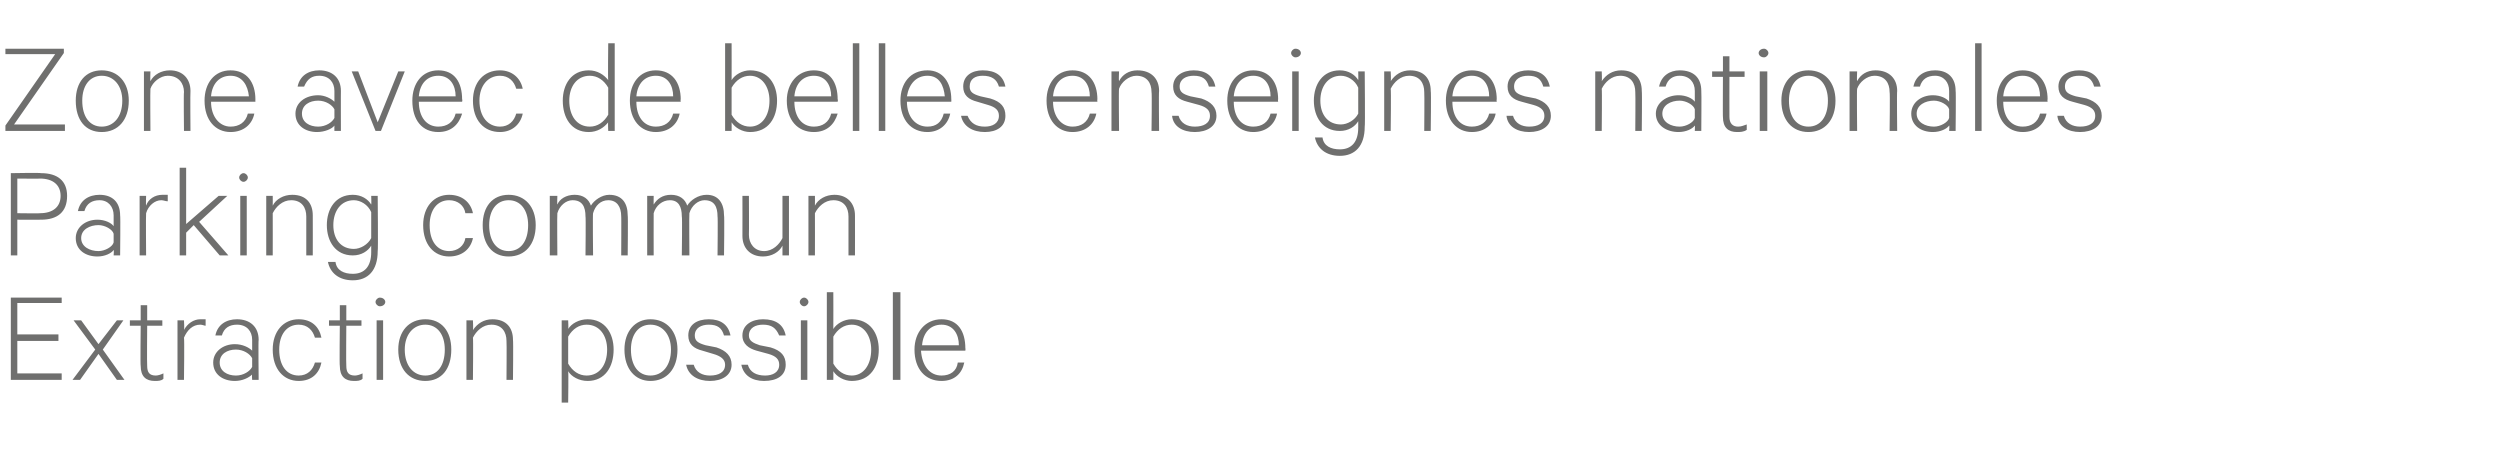 <?xml version="1.0" standalone="no"?><!DOCTYPE svg PUBLIC "-//W3C//DTD SVG 1.1//EN" "http://www.w3.org/Graphics/SVG/1.1/DTD/svg11.dtd"><svg xmlns="http://www.w3.org/2000/svg" version="1.1" width="231px" height="42.4px" viewBox="0 -4 231 42.4" style="top:-4px"><desc>Zone avec de belles enseignes nationales Parking commun Extraction possible</desc><defs/><g id="Polygon56096"><path d="m5.7 23.5l0 .5l-4.1 0l0 2.9l3.8 0l0 .6l-3.8 0l0 3l4.1 0l0 .6l-4.7 0l0-7.6l4.7 0zm3.8 4.8l2 2.8l-.7 0l-1.7-2.4l-1.7 2.4l-.7 0l2.1-2.8l-2-2.7l.7 0l1.6 2.2l1.7-2.2l.6 0l-1.9 2.7zm3.5-2.2l-1 0l0-.5l1 0l0-1.4l.6 0l0 1.4l1.4 0l0 .5l-1.4 0c0 0-.03 3.68 0 3.7c0 .6.2.9.8.9c.2 0 .5-.1.7-.2c0 0 0 .5 0 .5c-.2.2-.5.2-.8.2c-.8 0-1.3-.4-1.3-1.4c-.04.04 0-3.7 0-3.7zm6 0c-.1 0-.3-.1-.5-.1c-.7 0-1.2.5-1.5 1.2c.05.05 0 3.9 0 3.9l-.6 0l0-5.5l.6 0c0 0 .05.86 0 .9c.3-.6.9-1 1.5-1c.3 0 .4 0 .5 0c0 0 0 .6 0 .6zm4.3 5c0 0-.04-.5 0-.5c-.3.3-.9.6-1.6.6c-1.1 0-2-.6-2-1.7c0-1 .9-1.7 2-1.7c.7 0 1.3.3 1.6.6c0 0 0-1 0-1c0-.8-.5-1.4-1.4-1.4c-.7 0-1.2.3-1.4 1c0 0-.6 0-.6 0c.2-1 1-1.5 2-1.5c1.2 0 2 .7 2 1.9c-.04-.02 0 3.7 0 3.7l-.6 0zm0-2c-.2-.4-.8-.8-1.5-.8c-.8 0-1.5.4-1.5 1.2c0 .8.7 1.2 1.5 1.2c.7 0 1.3-.4 1.5-.8c0 0 0-.8 0-.8zm4.3-3.6c1.2 0 1.9.7 2.1 1.7c0 0-.6 0-.6 0c-.2-.7-.7-1.2-1.5-1.2c-1.1 0-1.8.9-1.8 2.3c0 1.5.7 2.4 1.8 2.4c.8 0 1.3-.5 1.5-1.2c0 0 .6 0 .6 0c-.2 1-.9 1.7-2.1 1.7c-1.4 0-2.4-1.1-2.4-2.9c0-1.7 1-2.8 2.4-2.8zm3.8.6l-1 0l0-.5l1 0l0-1.4l.6 0l0 1.4l1.4 0l0 .5l-1.4 0c0 0-.03 3.68 0 3.7c0 .6.2.9.8.9c.2 0 .5-.1.7-.2c0 0 0 .5 0 .5c-.2.2-.5.2-.8.2c-.8 0-1.3-.4-1.3-1.4c-.04.04 0-3.7 0-3.7zm4 5l-.6 0l0-5.5l.6 0l0 5.5zm-.3-6.8c-.2 0-.4-.2-.4-.4c0-.2.2-.4.4-.4c.3 0 .5.2.5.4c0 .2-.2.4-.5.4zm4.2 6.9c-1.5 0-2.5-1.1-2.5-2.9c0-1.7 1-2.8 2.5-2.8c1.5 0 2.4 1.1 2.4 2.8c0 1.8-.9 2.9-2.4 2.9zm0-5.2c-1.1 0-1.9.9-1.9 2.3c0 1.5.8 2.4 1.9 2.4c1.1 0 1.8-.9 1.8-2.4c0-1.4-.7-2.3-1.8-2.3zm3.8-.4l.6 0c0 0 .04.86 0 .9c.4-.6 1-1 1.8-1c1.3 0 1.9.8 1.9 1.9c.04.05 0 3.7 0 3.7l-.6 0c0 0 .03-3.56 0-3.6c0-.8-.4-1.5-1.4-1.5c-.8 0-1.4.6-1.7 1.2c.04.04 0 3.9 0 3.9l-.6 0l0-5.5zm9.4 7.6l-.6 0l0-7.6l.6 0c0 0 .04.8 0 .8c.3-.5 1-.9 1.8-.9c1.6 0 2.4 1.3 2.4 2.8c0 1.6-.8 2.9-2.4 2.9c-.8 0-1.5-.4-1.8-.9c.04 0 0 2.9 0 2.9zm0-3.6c.4.7 1 1.1 1.7 1.1c1.2 0 1.9-1 1.9-2.4c0-1.3-.7-2.3-1.9-2.3c-.7 0-1.3.4-1.7 1.1c0 0 0 2.5 0 2.5zm7.6 1.6c-1.4 0-2.4-1.1-2.4-2.9c0-1.7 1-2.8 2.4-2.8c1.5 0 2.5 1.1 2.5 2.8c0 1.8-1 2.9-2.5 2.9zm0-5.2c-1.1 0-1.8.9-1.8 2.3c0 1.5.7 2.4 1.8 2.4c1.1 0 1.9-.9 1.9-2.4c0-1.4-.8-2.3-1.9-2.3zm4 3.7c.2.7.8 1 1.5 1c.8 0 1.4-.3 1.4-1c0-.5-.4-.8-1.1-1c0 0-1-.3-1-.3c-.8-.2-1.3-.6-1.3-1.4c0-1 .8-1.5 1.9-1.5c1.1 0 1.8.5 2 1.5c0 0-.6 0-.6 0c-.2-.7-.6-1-1.4-1c-.7 0-1.3.3-1.3 1c0 .5.3.7 1 .9c0 0 1 .2 1 .2c.9.3 1.4.8 1.4 1.6c0 1-.9 1.5-2 1.5c-1.1 0-2-.5-2.2-1.5c0 0 .7 0 .7 0zm5 0c.2.7.8 1 1.6 1c.7 0 1.3-.3 1.3-1c0-.5-.3-.8-1-1c0 0-1.1-.3-1.1-.3c-.7-.2-1.3-.6-1.3-1.4c0-1 .9-1.5 1.9-1.5c1.2 0 1.9.5 2.1 1.5c0 0-.6 0-.6 0c-.3-.7-.7-1-1.5-1c-.7 0-1.3.3-1.3 1c0 .5.4.7 1 .9c0 0 1 .2 1 .2c1 .3 1.4.8 1.4 1.6c0 1-.8 1.5-2 1.5c-1.1 0-1.9-.5-2.1-1.5c0 0 .6 0 .6 0zm5.5 1.4l-.6 0l0-5.5l.6 0l0 5.5zm-.3-6.8c-.2 0-.4-.2-.4-.4c0-.2.2-.4.4-.4c.2 0 .4.2.4.4c0 .2-.2.4-.4.4zm2.7 6.8l-.6 0l0-8.1l.6 0c0 0 .01 3.4 0 3.4c.3-.5 1-.9 1.7-.9c1.7 0 2.5 1.3 2.5 2.8c0 1.6-.8 2.9-2.5 2.9c-.7 0-1.4-.4-1.7-.9c.01 0 0 .8 0 .8zm0-1.5c.4.7 1 1.1 1.7 1.1c1.1 0 1.8-1 1.8-2.4c0-1.3-.7-2.3-1.8-2.3c-.7 0-1.3.4-1.7 1.1c0 0 0 2.5 0 2.5zm6.2 1.5l-.7 0l0-8.1l.7 0l0 8.1zm5.9-1.6c-.2 1-.9 1.7-2.1 1.7c-1.5 0-2.5-1.1-2.5-2.9c0-1.6 1-2.8 2.5-2.8c1.5 0 2.2 1.1 2.2 2.7c.03-.03 0 .2 0 .2c0 0-4.05 0-4.1 0c.1 1.4.8 2.3 1.9 2.3c.8 0 1.4-.4 1.5-1.2c0 0 .6 0 .6 0zm-3.9-1.6c0 0 3.4 0 3.4 0c0-1-.5-1.9-1.6-1.9c-1 0-1.7.7-1.8 1.9z" stroke="none" fill="#6f6f6e"/></g><g id="Polygon56095"><path d="m1.6 16.3l0 3.3l-.6 0l0-7.6c0 0 2.76-.05 2.8 0c1.5 0 2.4.7 2.4 2.1c0 1.5-.9 2.2-2.4 2.2c-.04.01-2.2 0-2.2 0zm2.1-3.8c.04.02-2.1 0-2.1 0l0 3.2c0 0 2.14.03 2.1 0c1.2 0 1.9-.6 1.9-1.6c0-1-.7-1.6-1.9-1.6zm6.8 7.1c0 0 .04-.5 0-.5c-.2.3-.8.6-1.5.6c-1.1 0-2-.6-2-1.7c0-1 .9-1.7 2-1.7c.7 0 1.3.3 1.5.6c0 0 0-1 0-1c0-.8-.5-1.4-1.3-1.4c-.7 0-1.2.3-1.4 1c0 0-.6 0-.6 0c.2-1 1-1.5 2-1.5c1.2 0 1.9.7 1.9 1.9c.04-.02 0 3.7 0 3.7l-.6 0zm0-2c-.1-.4-.8-.8-1.4-.8c-.8 0-1.6.4-1.6 1.2c0 .8.8 1.2 1.6 1.2c.6 0 1.3-.4 1.4-.8c0 0 0-.8 0-.8zm5-3c-.2 0-.4-.1-.6-.1c-.6 0-1.2.5-1.4 1.2c-.03.05 0 3.9 0 3.9l-.6 0l0-5.5l.6 0c0 0-.03.86 0 .9c.2-.6.8-1 1.5-1c.2 0 .3 0 .5 0c0 0 0 .6 0 .6zm2.4 2.2l-.7.7l0 2.1l-.6 0l0-8.1l.6 0l0 5.2l3-2.6l.8 0l-2.6 2.4l2.7 3.1l-.8 0l-2.4-2.8zm4.9 2.8l-.6 0l0-5.5l.6 0l0 5.5zm-.3-6.8c-.2 0-.4-.2-.4-.4c0-.2.2-.4.4-.4c.2 0 .4.2.4.4c0 .2-.2.4-.4.4zm2.1 1.3l.6 0c0 0 .01.86 0 .9c.3-.6 1-1 1.8-1c1.3 0 1.9.8 1.9 1.9c.01.05 0 3.7 0 3.7l-.6 0c0 0 0-3.56 0-3.6c0-.8-.4-1.5-1.4-1.5c-.8 0-1.4.6-1.7 1.2c.01.04 0 3.9 0 3.9l-.6 0l0-5.5zm9.7 4.6c-.3.5-.9.9-1.7.9c-1.6 0-2.4-1.3-2.4-2.8c0-1.5.8-2.8 2.4-2.8c.8 0 1.4.4 1.7.9c.03-.01 0-.8 0-.8l.6 0c0 0 .05 5.13 0 5.1c0 1.8-.9 2.7-2.3 2.7c-1.3 0-2.1-.7-2.3-1.7c0 0 .7 0 .7 0c.1.8.8 1.1 1.6 1.1c1.1 0 1.7-.7 1.7-2c0 0 0-.6 0-.6zm0-3.1c-.3-.7-1-1.1-1.6-1.1c-1.2 0-1.9 1-1.9 2.3c0 1.3.7 2.2 1.9 2.2c.6 0 1.3-.4 1.6-1c0 0 0-2.4 0-2.4zm7.2-1.6c1.2 0 2 .7 2.2 1.7c0 0-.7 0-.7 0c-.1-.7-.7-1.2-1.5-1.2c-1.1 0-1.8.9-1.8 2.3c0 1.5.7 2.4 1.8 2.4c.8 0 1.4-.5 1.5-1.2c0 0 .7 0 .7 0c-.2 1-1 1.7-2.2 1.7c-1.4 0-2.4-1.1-2.4-2.9c0-1.7 1-2.8 2.4-2.8zm5.5 5.7c-1.5 0-2.4-1.1-2.4-2.9c0-1.7.9-2.8 2.4-2.8c1.5 0 2.5 1.1 2.5 2.8c0 1.8-1 2.9-2.5 2.9zm0-5.2c-1.1 0-1.8.9-1.8 2.3c0 1.5.7 2.4 1.8 2.4c1.1 0 1.8-.9 1.8-2.4c0-1.4-.7-2.3-1.8-2.3zm9.3-.5c1.2 0 1.7.8 1.7 1.9c.04-.03 0 3.7 0 3.7l-.6 0c0 0 .02-3.64 0-3.6c0-.9-.4-1.5-1.2-1.5c-.7 0-1.2.5-1.4 1.2c-.04 0 0 3.9 0 3.9l-.7 0c0 0 .04-3.64 0-3.6c0-.9-.3-1.5-1.2-1.5c-.6 0-1.2.5-1.4 1.2c-.03 0 0 3.9 0 3.9l-.7 0l0-5.5l.7 0c0 0-.03.82 0 .8c.2-.5.8-.9 1.6-.9c.8 0 1.3.4 1.5 1c.3-.5 1-1 1.7-1zm9 0c1.1 0 1.6.8 1.6 1.9c.05-.03 0 3.7 0 3.7l-.6 0c0 0 .04-3.64 0-3.6c0-.9-.3-1.5-1.2-1.5c-.6 0-1.2.5-1.4 1.2c-.03 0 0 3.9 0 3.9l-.7 0c0 0 .05-3.64 0-3.6c0-.9-.3-1.5-1.1-1.5c-.7 0-1.3.5-1.5 1.2c-.01 0 0 3.9 0 3.9l-.6 0l0-5.5l.6 0c0 0-.01.82 0 .8c.3-.5.8-.9 1.6-.9c.8 0 1.3.4 1.5 1c.3-.5 1-1 1.8-1zm7.6 5.6l-.6 0c0 0 0-.86 0-.9c-.3.6-1 1-1.8 1c-1.2 0-1.9-.8-1.9-1.9c.01-.05 0-3.7 0-3.7l.6 0c0 0 .02 3.56 0 3.6c0 .8.5 1.5 1.4 1.5c.8 0 1.4-.6 1.7-1.2c0-.04 0-3.9 0-3.9l.6 0l0 5.5zm1.8-5.5l.6 0c0 0 .01.86 0 .9c.3-.6 1-1 1.8-1c1.2 0 1.9.8 1.9 1.9c.01.05 0 3.7 0 3.7l-.6 0c0 0 0-3.56 0-3.6c0-.8-.4-1.5-1.4-1.5c-.8 0-1.4.6-1.7 1.2c.01.04 0 3.9 0 3.9l-.6 0l0-5.5z" stroke="none" fill="#6f6f6e"/></g><g id="Polygon56094"><path d="m6 8.1l-5.5 0l0-.5l4.6-6.6l-4.6 0l0-.5l5.4 0l0 .4l-4.6 6.6l4.7 0l0 .6zm3.4.1c-1.5 0-2.4-1.1-2.4-2.9c0-1.7.9-2.8 2.4-2.8c1.5 0 2.5 1.1 2.5 2.8c0 1.8-1 2.9-2.5 2.9zm0-5.2c-1.1 0-1.8.9-1.8 2.3c0 1.5.7 2.4 1.8 2.4c1.1 0 1.9-.9 1.9-2.4c0-1.4-.8-2.3-1.9-2.3zm3.9-.4l.6 0c0 0-.03.86 0 .9c.3-.6 1-1 1.8-1c1.2 0 1.9.8 1.9 1.9c-.03.05 0 3.7 0 3.7l-.6 0c0 0-.04-3.56 0-3.6c0-.8-.5-1.5-1.5-1.5c-.7 0-1.4.6-1.6 1.2c-.03.04 0 3.9 0 3.9l-.6 0l0-5.5zm10.2 3.9c-.2 1-1 1.7-2.2 1.7c-1.4 0-2.4-1.1-2.4-2.9c0-1.6.9-2.8 2.4-2.8c1.5 0 2.3 1.1 2.3 2.7c-.01-.03 0 .2 0 .2c0 0-4.1 0-4.1 0c0 1.4.8 2.3 1.8 2.3c.8 0 1.4-.4 1.6-1.2c0 0 .6 0 .6 0zm-4-1.6c0 0 3.5 0 3.5 0c-.1-1-.6-1.9-1.7-1.9c-1 0-1.7.7-1.8 1.9zm11.4 3.2c0 0-.01-.5 0-.5c-.2.3-.9.6-1.6.6c-1.1 0-2-.6-2-1.7c0-1 .9-1.7 2.1-1.7c.6 0 1.2.3 1.5.6c0 0 0-1 0-1c0-.8-.5-1.4-1.4-1.4c-.7 0-1.1.3-1.4 1c0 0-.6 0-.6 0c.2-1 1-1.5 2-1.5c1.2 0 2 .7 2 1.9c-.01-.02 0 3.7 0 3.7l-.6 0zm0-2c-.2-.4-.8-.8-1.5-.8c-.8 0-1.5.4-1.5 1.2c0 .8.7 1.2 1.5 1.2c.7 0 1.3-.4 1.5-.8c0 0 0-.8 0-.8zm3.8 2l-2.2-5.5l.6 0l1.8 4.7l1.9-4.7l.6 0l-2.2 5.5l-.5 0zm8-1.6c-.3 1-1 1.7-2.2 1.7c-1.5 0-2.4-1.1-2.4-2.9c0-1.6.9-2.8 2.4-2.8c1.5 0 2.2 1.1 2.2 2.7c.05-.03 0 .2 0 .2c0 0-4.04 0-4 0c0 1.4.7 2.3 1.8 2.3c.8 0 1.4-.4 1.6-1.2c0 0 .6 0 .6 0zm-4-1.6c0 0 3.4 0 3.4 0c0-1-.5-1.9-1.6-1.9c-1 0-1.7.7-1.8 1.9zm7.5-2.4c1.1 0 1.9.7 2.1 1.7c0 0-.6 0-.6 0c-.2-.7-.7-1.2-1.5-1.2c-1.1 0-1.9.9-1.9 2.3c0 1.5.8 2.4 1.9 2.4c.8 0 1.3-.5 1.5-1.2c0 0 .6 0 .6 0c-.2 1-1 1.7-2.1 1.7c-1.5 0-2.5-1.1-2.5-2.9c0-1.7 1-2.8 2.5-2.8zm10 4.8c-.4.5-1 .9-1.8.9c-1.6 0-2.4-1.3-2.4-2.9c0-1.5.8-2.8 2.4-2.8c.8 0 1.4.4 1.8.9c-.04 0 0-3.4 0-3.4l.6 0l0 8.1l-.6 0c0 0-.04-.8 0-.8zm0-3.2c-.4-.7-1-1.1-1.7-1.1c-1.2 0-1.9 1-1.9 2.3c0 1.4.7 2.4 1.9 2.4c.7 0 1.3-.4 1.7-1.1c0 0 0-2.5 0-2.5zm6.6 2.4c-.2 1-1 1.7-2.2 1.7c-1.4 0-2.4-1.1-2.4-2.9c0-1.6.9-2.8 2.4-2.8c1.5 0 2.3 1.1 2.3 2.7c-.04-.03 0 .2 0 .2c0 0-4.13 0-4.1 0c0 1.4.7 2.3 1.8 2.3c.8 0 1.4-.4 1.6-1.2c0 0 .6 0 .6 0zm-4-1.6c0 0 3.4 0 3.4 0c0-1-.5-1.9-1.6-1.9c-1 0-1.7.7-1.8 1.9zm8.8 3.2l-.6 0l0-8.1l.6 0c0 0 .01 3.4 0 3.4c.3-.5 1-.9 1.7-.9c1.7 0 2.5 1.3 2.5 2.8c0 1.6-.8 2.9-2.5 2.9c-.7 0-1.4-.4-1.7-.9c.01 0 0 .8 0 .8zm0-1.5c.4.7 1 1.1 1.7 1.1c1.1 0 1.8-1 1.8-2.4c0-1.3-.7-2.3-1.8-2.3c-.7 0-1.3.4-1.7 1.1c0 0 0 2.5 0 2.5zm9.8-.1c-.3 1-1 1.7-2.2 1.7c-1.5 0-2.5-1.1-2.5-2.9c0-1.6 1-2.8 2.5-2.8c1.5 0 2.2 1.1 2.2 2.7c.05-.03 0 .2 0 .2c0 0-4.04 0-4 0c0 1.4.7 2.3 1.8 2.3c.8 0 1.4-.4 1.6-1.2c0 0 .6 0 .6 0zm-4-1.6c0 0 3.4 0 3.4 0c0-1-.5-1.9-1.6-1.9c-1 0-1.7.7-1.8 1.9zm6 3.2l-.6 0l0-8.1l.6 0l0 8.1zm2.4 0l-.6 0l0-8.1l.6 0l0 8.1zm6-1.6c-.2 1-1 1.7-2.1 1.7c-1.5 0-2.5-1.1-2.5-2.9c0-1.6.9-2.8 2.5-2.8c1.4 0 2.2 1.1 2.2 2.7c.01-.03 0 .2 0 .2c0 0-4.08 0-4.1 0c0 1.4.8 2.3 1.9 2.3c.8 0 1.3-.4 1.5-1.2c0 0 .6 0 .6 0zm-4-1.6c0 0 3.5 0 3.5 0c-.1-1-.5-1.9-1.6-1.9c-1 0-1.7.7-1.9 1.9zm5.6 1.8c.3.7.8 1 1.6 1c.7 0 1.3-.3 1.3-1c0-.5-.3-.8-1-1c0 0-1-.3-1-.3c-.8-.2-1.3-.6-1.3-1.4c0-1 .8-1.5 1.8-1.5c1.2 0 1.9.5 2.1 1.5c0 0-.6 0-.6 0c-.2-.7-.7-1-1.5-1c-.7 0-1.2.3-1.2 1c0 .5.3.7 1 .9c0 0 .9.2.9.2c1 .3 1.4.8 1.4 1.6c0 1-.8 1.5-1.9 1.5c-1.1 0-2-.5-2.2-1.5c0 0 .6 0 .6 0zm11.9-.2c-.2 1-1 1.7-2.2 1.7c-1.4 0-2.4-1.1-2.4-2.9c0-1.6.9-2.8 2.4-2.8c1.5 0 2.3 1.1 2.3 2.7c-.03-.03 0 .2 0 .2c0 0-4.12 0-4.1 0c0 1.4.8 2.3 1.8 2.3c.8 0 1.4-.4 1.6-1.2c0 0 .6 0 .6 0zm-4-1.6c0 0 3.4 0 3.4 0c0-1-.5-1.9-1.6-1.9c-1 0-1.7.7-1.8 1.9zm5.4-2.3l.7 0c0 0-.04.86 0 .9c.3-.6.9-1 1.7-1c1.3 0 2 .8 2 1.9c-.04.05 0 3.7 0 3.7l-.7 0c0 0 .05-3.56 0-3.6c0-.8-.4-1.5-1.4-1.5c-.7 0-1.4.6-1.6 1.2c-.04.04 0 3.9 0 3.9l-.7 0l0-5.5zm6.2 4.1c.2.7.8 1 1.5 1c.8 0 1.4-.3 1.4-1c0-.5-.3-.8-1-1c0 0-1.1-.3-1.1-.3c-.8-.2-1.3-.6-1.3-1.4c0-1 .9-1.5 1.9-1.5c1.1 0 1.8.5 2 1.5c0 0-.6 0-.6 0c-.2-.7-.6-1-1.4-1c-.7 0-1.3.3-1.3 1c0 .5.3.7 1 .9c0 0 1 .2 1 .2c.9.3 1.4.8 1.4 1.6c0 1-.9 1.5-2 1.5c-1.1 0-2-.5-2.1-1.5c0 0 .6 0 .6 0zm9.1-.2c-.2 1-1 1.7-2.2 1.7c-1.4 0-2.4-1.1-2.4-2.9c0-1.6.9-2.8 2.4-2.8c1.5 0 2.3 1.1 2.3 2.7c-.04-.03 0 .2 0 .2c0 0-4.13 0-4.1 0c0 1.4.7 2.3 1.8 2.3c.8 0 1.4-.4 1.6-1.2c0 0 .6 0 .6 0zm-4-1.6c0 0 3.4 0 3.4 0c0-1-.5-1.9-1.6-1.9c-1 0-1.7.7-1.8 1.9zm6 3.2l-.6 0l0-5.5l.6 0l0 5.5zm-.3-6.8c-.2 0-.4-.2-.4-.4c0-.2.2-.4.4-.4c.3 0 .5.2.5.4c0 .2-.2.4-.5.4zm5.8 5.9c-.3.5-.9.9-1.7.9c-1.6 0-2.4-1.3-2.4-2.8c0-1.5.8-2.8 2.4-2.8c.8 0 1.4.4 1.7.9c.02-.01 0-.8 0-.8l.6 0c0 0 .05 5.13 0 5.1c0 1.8-.9 2.7-2.3 2.7c-1.3 0-2.1-.7-2.3-1.7c0 0 .7 0 .7 0c.1.8.8 1.1 1.6 1.1c1.1 0 1.7-.7 1.7-2c0 0 0-.6 0-.6zm0-3.1c-.3-.7-1-1.1-1.6-1.1c-1.2 0-1.9 1-1.9 2.3c0 1.3.7 2.2 1.9 2.2c.6 0 1.3-.4 1.6-1c0 0 0-2.4 0-2.4zm2.4-1.5l.6 0c0 0 .05.86 0 .9c.4-.6 1-1 1.8-1c1.3 0 1.9.8 1.9 1.9c.05.05 0 3.7 0 3.7l-.6 0c0 0 .03-3.56 0-3.6c0-.8-.4-1.5-1.4-1.5c-.8 0-1.4.6-1.7 1.2c.05.04 0 3.9 0 3.9l-.6 0l0-5.5zm10.3 3.9c-.2 1-1 1.7-2.2 1.7c-1.4 0-2.4-1.1-2.4-2.9c0-1.6.9-2.8 2.4-2.8c1.5 0 2.3 1.1 2.3 2.7c-.04-.03 0 .2 0 .2c0 0-4.13 0-4.1 0c0 1.4.7 2.3 1.8 2.3c.8 0 1.4-.4 1.6-1.2c0 0 .6 0 .6 0zm-4-1.6c0 0 3.4 0 3.4 0c0-1-.5-1.9-1.6-1.9c-1 0-1.7.7-1.8 1.9zm5.6 1.8c.2.7.8 1 1.5 1c.8 0 1.4-.3 1.4-1c0-.5-.3-.8-1-1c0 0-1.1-.3-1.1-.3c-.8-.2-1.3-.6-1.3-1.4c0-1 .9-1.5 1.9-1.5c1.1 0 1.8.5 2 1.5c0 0-.6 0-.6 0c-.2-.7-.6-1-1.4-1c-.7 0-1.3.3-1.3 1c0 .5.3.7 1 .9c0 0 1 .2 1 .2c.9.3 1.4.8 1.4 1.6c0 1-.9 1.5-2 1.5c-1.1 0-2-.5-2.1-1.5c0 0 .6 0 .6 0zm7.6-4.1l.6 0c0 0 .04.86 0 .9c.4-.6 1-1 1.8-1c1.3 0 1.9.8 1.9 1.9c.04.05 0 3.7 0 3.7l-.6 0c0 0 .03-3.56 0-3.6c0-.8-.4-1.5-1.4-1.5c-.8 0-1.4.6-1.7 1.2c.04.04 0 3.9 0 3.9l-.6 0l0-5.5zm9.2 5.5c0 0 .03-.5 0-.5c-.2.3-.8.6-1.5.6c-1.1 0-2.1-.6-2.1-1.7c0-1 1-1.7 2.1-1.7c.7 0 1.3.3 1.5.6c0 0 0-1 0-1c0-.8-.5-1.4-1.4-1.4c-.6 0-1.1.3-1.3 1c0 0-.6 0-.6 0c.2-1 1-1.5 1.9-1.5c1.3 0 2 .7 2 1.9c.03-.02 0 3.7 0 3.7l-.6 0zm0-2c-.1-.4-.8-.8-1.4-.8c-.8 0-1.6.4-1.6 1.2c0 .8.8 1.2 1.6 1.2c.6 0 1.3-.4 1.4-.8c0 0 0-.8 0-.8zm2.6-3l-1 0l0-.5l1 0l0-1.4l.6 0l0 1.4l1.4 0l0 .5l-1.4 0c0 0-.01 3.68 0 3.7c0 .6.3.9.8.9c.3 0 .5-.1.8-.2c0 0 0 .5 0 .5c-.3.2-.6.2-.9.2c-.8 0-1.3-.4-1.3-1.4c-.02.04 0-3.7 0-3.7zm4.1 5l-.7 0l0-5.5l.7 0l0 5.5zm-.3-6.8c-.3 0-.5-.2-.5-.4c0-.2.2-.4.5-.4c.2 0 .4.2.4.4c0 .2-.2.4-.4.4zm4.1 6.9c-1.5 0-2.5-1.1-2.5-2.9c0-1.7 1-2.8 2.5-2.8c1.5 0 2.5 1.1 2.5 2.8c0 1.8-1 2.9-2.5 2.9zm0-5.2c-1.1 0-1.8.9-1.8 2.3c0 1.5.7 2.4 1.8 2.4c1.1 0 1.8-.9 1.8-2.4c0-1.4-.7-2.3-1.8-2.3zm3.8-.4l.7 0c0 0-.04.86 0 .9c.3-.6.9-1 1.7-1c1.3 0 2 .8 2 1.9c-.04.05 0 3.7 0 3.7l-.7 0c0 0 .05-3.56 0-3.6c0-.8-.4-1.5-1.4-1.5c-.7 0-1.4.6-1.6 1.2c-.04.04 0 3.9 0 3.9l-.7 0l0-5.5zm9.2 5.5c0 0 .05-.5 0-.5c-.2.3-.8.6-1.5.6c-1.1 0-2-.6-2-1.7c0-1 .9-1.7 2-1.7c.7 0 1.3.3 1.5.6c0 0 0-1 0-1c0-.8-.5-1.4-1.3-1.4c-.7 0-1.2.3-1.4 1c0 0-.6 0-.6 0c.2-1 1-1.5 2-1.5c1.2 0 1.9.7 1.9 1.9c.04-.02 0 3.7 0 3.7l-.6 0zm0-2c-.1-.4-.8-.8-1.4-.8c-.8 0-1.6.4-1.6 1.2c0 .8.8 1.2 1.6 1.2c.6 0 1.3-.4 1.4-.8c0 0 0-.8 0-.8zm3 2l-.6 0l0-8.1l.6 0l0 8.1zm6-1.6c-.2 1-1 1.7-2.2 1.7c-1.4 0-2.4-1.1-2.4-2.9c0-1.6.9-2.8 2.4-2.8c1.5 0 2.3 1.1 2.3 2.7c-.04-.03 0 .2 0 .2c0 0-4.13 0-4.1 0c0 1.4.7 2.3 1.8 2.3c.8 0 1.4-.4 1.6-1.2c0 0 .6 0 .6 0zm-4-1.6c0 0 3.4 0 3.4 0c0-1-.5-1.9-1.6-1.9c-1 0-1.7.7-1.8 1.9zm5.6 1.8c.2.7.8 1 1.5 1c.8 0 1.4-.3 1.4-1c0-.5-.3-.8-1-1c0 0-1.1-.3-1.1-.3c-.8-.2-1.3-.6-1.3-1.4c0-1 .9-1.5 1.9-1.5c1.1 0 1.8.5 2 1.5c0 0-.6 0-.6 0c-.2-.7-.6-1-1.4-1c-.7 0-1.3.3-1.3 1c0 .5.3.7 1 .9c0 0 1 .2 1 .2c.9.3 1.4.8 1.4 1.6c0 1-.9 1.5-2 1.5c-1.1 0-2-.5-2.1-1.5c0 0 .6 0 .6 0z" stroke="none" fill="#6f6f6e"/></g></svg>